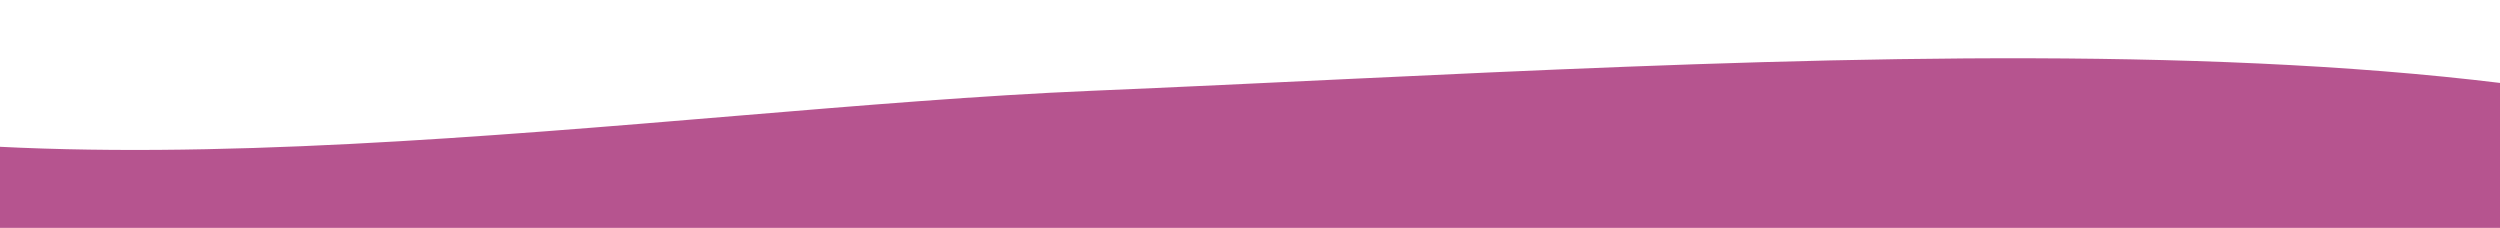 <svg xmlns="http://www.w3.org/2000/svg" xmlns:xlink="http://www.w3.org/1999/xlink" width="1920" height="175" viewBox="0 0 1920 175">
  <defs>
    <clipPath id="clip-path">
      <rect id="Rectángulo_124" data-name="Rectángulo 124" width="1920" height="175" transform="translate(-5657 1282)" fill="#fff"/>
    </clipPath>
  </defs>
  <g id="Enmascarar_grupo_5" data-name="Enmascarar grupo 5" transform="translate(5657 -1282)" clip-path="url(#clip-path)">
    <path id="Vector" d="M862.09,1392.376c-360.309-4.191-822.761,77.153-1071.621-15.122s-278.728-356.62-119.5-584.985c159.975-225.541-110.35-403.836,168.734-631.745,302.935-25.581,714.653-288.115,1016.1-431.309C1329.594-495.846,1916-805.052,2242.45-740.1c326.464,64.948,611.887,381.168,811.084,568.816,193.811,186.1,337,407.267,257.423,634.994-80.317,224.9-378.758,455.09-683.724,641.643s-607.161,326.925-884.264,354.433S1217.746,1397.841,862.09,1392.376Z" transform="matrix(0.921, 0.391, -0.391, 0.921, -5713.159, 1266.522)" fill="#b6548f"/>
  </g>
</svg>
